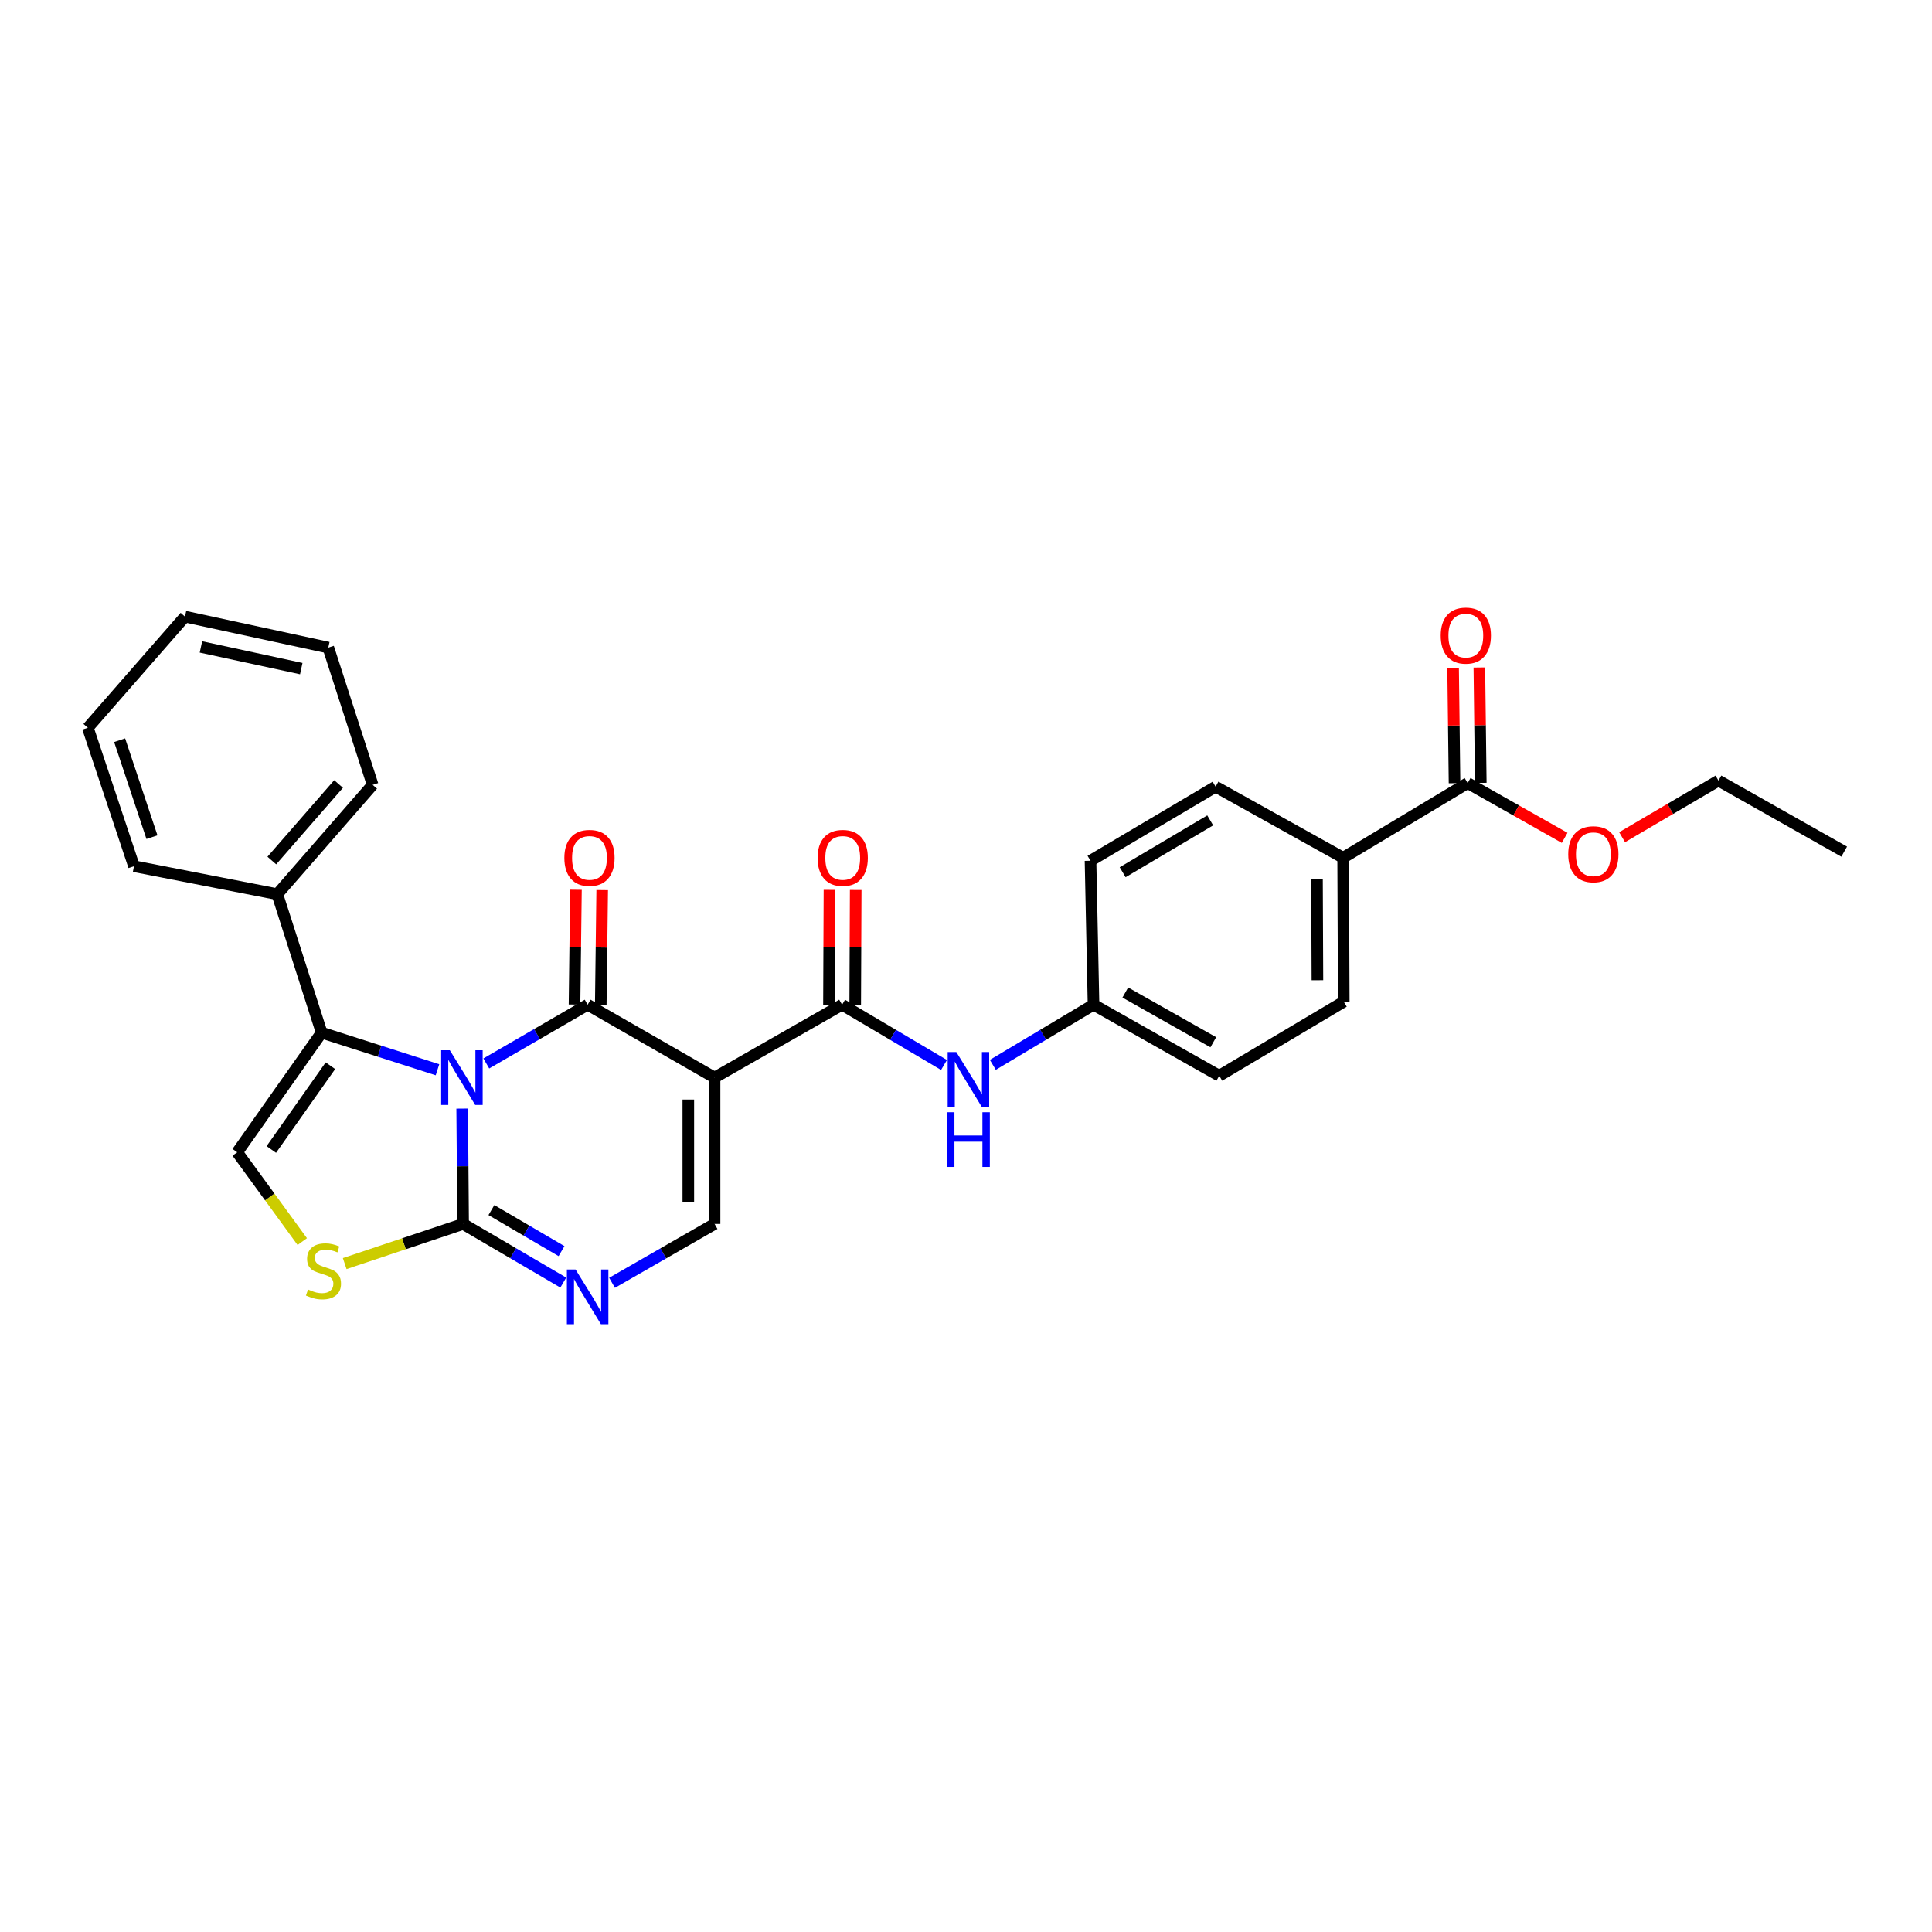 <?xml version='1.0' encoding='iso-8859-1'?>
<svg version='1.1' baseProfile='full'
              xmlns='http://www.w3.org/2000/svg'
                      xmlns:rdkit='http://www.rdkit.org/xml'
                      xmlns:xlink='http://www.w3.org/1999/xlink'
                  xml:space='preserve'
width='1000px' height='1000px' viewBox='0 0 1000 1000'>
<!-- END OF HEADER -->
<rect style='opacity:1.0;fill:#FFFFFF;stroke:none' width='1000' height='1000' x='0' y='0'> </rect>
<path class='bond-0' d='M 251.708,550.439 L 277.936,535.236' style='fill:none;fill-rule:evenodd;stroke:#0000FF;stroke-width:6px;stroke-linecap:butt;stroke-linejoin:miter;stroke-opacity:1' />
<path class='bond-0' d='M 277.936,535.236 L 304.163,520.032' style='fill:none;fill-rule:evenodd;stroke:#000000;stroke-width:6px;stroke-linecap:butt;stroke-linejoin:miter;stroke-opacity:1' />
<path class='bond-2' d='M 239.22,573.809 L 239.467,603.66' style='fill:none;fill-rule:evenodd;stroke:#0000FF;stroke-width:6px;stroke-linecap:butt;stroke-linejoin:miter;stroke-opacity:1' />
<path class='bond-2' d='M 239.467,603.66 L 239.714,633.51' style='fill:none;fill-rule:evenodd;stroke:#000000;stroke-width:6px;stroke-linecap:butt;stroke-linejoin:miter;stroke-opacity:1' />
<path class='bond-3' d='M 226.442,553.704 L 196.461,544.099' style='fill:none;fill-rule:evenodd;stroke:#0000FF;stroke-width:6px;stroke-linecap:butt;stroke-linejoin:miter;stroke-opacity:1' />
<path class='bond-3' d='M 196.461,544.099 L 166.48,534.493' style='fill:none;fill-rule:evenodd;stroke:#000000;stroke-width:6px;stroke-linecap:butt;stroke-linejoin:miter;stroke-opacity:1' />
<path class='bond-1' d='M 304.163,520.032 L 369.857,557.755' style='fill:none;fill-rule:evenodd;stroke:#000000;stroke-width:6px;stroke-linecap:butt;stroke-linejoin:miter;stroke-opacity:1' />
<path class='bond-11' d='M 310.955,520.117 L 311.327,490.416' style='fill:none;fill-rule:evenodd;stroke:#000000;stroke-width:6px;stroke-linecap:butt;stroke-linejoin:miter;stroke-opacity:1' />
<path class='bond-11' d='M 311.327,490.416 L 311.698,460.714' style='fill:none;fill-rule:evenodd;stroke:#FF0000;stroke-width:6px;stroke-linecap:butt;stroke-linejoin:miter;stroke-opacity:1' />
<path class='bond-11' d='M 297.371,519.947 L 297.742,490.246' style='fill:none;fill-rule:evenodd;stroke:#000000;stroke-width:6px;stroke-linecap:butt;stroke-linejoin:miter;stroke-opacity:1' />
<path class='bond-11' d='M 297.742,490.246 L 298.113,460.545' style='fill:none;fill-rule:evenodd;stroke:#FF0000;stroke-width:6px;stroke-linecap:butt;stroke-linejoin:miter;stroke-opacity:1' />
<path class='bond-5' d='M 369.857,557.755 L 435.868,520.032' style='fill:none;fill-rule:evenodd;stroke:#000000;stroke-width:6px;stroke-linecap:butt;stroke-linejoin:miter;stroke-opacity:1' />
<path class='bond-30' d='M 369.857,557.755 L 369.857,633.51' style='fill:none;fill-rule:evenodd;stroke:#000000;stroke-width:6px;stroke-linecap:butt;stroke-linejoin:miter;stroke-opacity:1' />
<path class='bond-30' d='M 356.271,569.118 L 356.271,622.147' style='fill:none;fill-rule:evenodd;stroke:#000000;stroke-width:6px;stroke-linecap:butt;stroke-linejoin:miter;stroke-opacity:1' />
<path class='bond-4' d='M 239.714,633.51 L 265.635,648.685' style='fill:none;fill-rule:evenodd;stroke:#000000;stroke-width:6px;stroke-linecap:butt;stroke-linejoin:miter;stroke-opacity:1' />
<path class='bond-4' d='M 265.635,648.685 L 291.556,663.86' style='fill:none;fill-rule:evenodd;stroke:#0000FF;stroke-width:6px;stroke-linecap:butt;stroke-linejoin:miter;stroke-opacity:1' />
<path class='bond-4' d='M 254.354,626.338 L 272.499,636.961' style='fill:none;fill-rule:evenodd;stroke:#000000;stroke-width:6px;stroke-linecap:butt;stroke-linejoin:miter;stroke-opacity:1' />
<path class='bond-4' d='M 272.499,636.961 L 290.643,647.583' style='fill:none;fill-rule:evenodd;stroke:#0000FF;stroke-width:6px;stroke-linecap:butt;stroke-linejoin:miter;stroke-opacity:1' />
<path class='bond-7' d='M 239.714,633.51 L 209.065,643.773' style='fill:none;fill-rule:evenodd;stroke:#000000;stroke-width:6px;stroke-linecap:butt;stroke-linejoin:miter;stroke-opacity:1' />
<path class='bond-7' d='M 209.065,643.773 L 178.417,654.037' style='fill:none;fill-rule:evenodd;stroke:#CCCC00;stroke-width:6px;stroke-linecap:butt;stroke-linejoin:miter;stroke-opacity:1' />
<path class='bond-8' d='M 166.48,534.493 L 122.78,596.421' style='fill:none;fill-rule:evenodd;stroke:#000000;stroke-width:6px;stroke-linecap:butt;stroke-linejoin:miter;stroke-opacity:1' />
<path class='bond-8' d='M 171.025,551.616 L 140.435,594.965' style='fill:none;fill-rule:evenodd;stroke:#000000;stroke-width:6px;stroke-linecap:butt;stroke-linejoin:miter;stroke-opacity:1' />
<path class='bond-14' d='M 166.48,534.493 L 143.535,462.829' style='fill:none;fill-rule:evenodd;stroke:#000000;stroke-width:6px;stroke-linecap:butt;stroke-linejoin:miter;stroke-opacity:1' />
<path class='bond-6' d='M 316.797,663.984 L 343.327,648.747' style='fill:none;fill-rule:evenodd;stroke:#0000FF;stroke-width:6px;stroke-linecap:butt;stroke-linejoin:miter;stroke-opacity:1' />
<path class='bond-6' d='M 343.327,648.747 L 369.857,633.51' style='fill:none;fill-rule:evenodd;stroke:#000000;stroke-width:6px;stroke-linecap:butt;stroke-linejoin:miter;stroke-opacity:1' />
<path class='bond-9' d='M 435.868,520.032 L 462.245,535.629' style='fill:none;fill-rule:evenodd;stroke:#000000;stroke-width:6px;stroke-linecap:butt;stroke-linejoin:miter;stroke-opacity:1' />
<path class='bond-9' d='M 462.245,535.629 L 488.621,551.225' style='fill:none;fill-rule:evenodd;stroke:#0000FF;stroke-width:6px;stroke-linecap:butt;stroke-linejoin:miter;stroke-opacity:1' />
<path class='bond-13' d='M 442.661,520.061 L 442.788,490.36' style='fill:none;fill-rule:evenodd;stroke:#000000;stroke-width:6px;stroke-linecap:butt;stroke-linejoin:miter;stroke-opacity:1' />
<path class='bond-13' d='M 442.788,490.36 L 442.914,460.658' style='fill:none;fill-rule:evenodd;stroke:#FF0000;stroke-width:6px;stroke-linecap:butt;stroke-linejoin:miter;stroke-opacity:1' />
<path class='bond-13' d='M 429.075,520.003 L 429.202,490.302' style='fill:none;fill-rule:evenodd;stroke:#000000;stroke-width:6px;stroke-linecap:butt;stroke-linejoin:miter;stroke-opacity:1' />
<path class='bond-13' d='M 429.202,490.302 L 429.329,460.6' style='fill:none;fill-rule:evenodd;stroke:#FF0000;stroke-width:6px;stroke-linecap:butt;stroke-linejoin:miter;stroke-opacity:1' />
<path class='bond-29' d='M 156.455,642.649 L 139.617,619.535' style='fill:none;fill-rule:evenodd;stroke:#CCCC00;stroke-width:6px;stroke-linecap:butt;stroke-linejoin:miter;stroke-opacity:1' />
<path class='bond-29' d='M 139.617,619.535 L 122.78,596.421' style='fill:none;fill-rule:evenodd;stroke:#000000;stroke-width:6px;stroke-linecap:butt;stroke-linejoin:miter;stroke-opacity:1' />
<path class='bond-16' d='M 513.886,551.159 L 539.949,535.596' style='fill:none;fill-rule:evenodd;stroke:#0000FF;stroke-width:6px;stroke-linecap:butt;stroke-linejoin:miter;stroke-opacity:1' />
<path class='bond-16' d='M 539.949,535.596 L 566.011,520.032' style='fill:none;fill-rule:evenodd;stroke:#000000;stroke-width:6px;stroke-linecap:butt;stroke-linejoin:miter;stroke-opacity:1' />
<path class='bond-10' d='M 759.659,405.302 L 695.211,443.968' style='fill:none;fill-rule:evenodd;stroke:#000000;stroke-width:6px;stroke-linecap:butt;stroke-linejoin:miter;stroke-opacity:1' />
<path class='bond-15' d='M 766.452,405.217 L 766.08,375.354' style='fill:none;fill-rule:evenodd;stroke:#000000;stroke-width:6px;stroke-linecap:butt;stroke-linejoin:miter;stroke-opacity:1' />
<path class='bond-15' d='M 766.08,375.354 L 765.708,345.49' style='fill:none;fill-rule:evenodd;stroke:#FF0000;stroke-width:6px;stroke-linecap:butt;stroke-linejoin:miter;stroke-opacity:1' />
<path class='bond-15' d='M 752.867,405.386 L 752.495,375.523' style='fill:none;fill-rule:evenodd;stroke:#000000;stroke-width:6px;stroke-linecap:butt;stroke-linejoin:miter;stroke-opacity:1' />
<path class='bond-15' d='M 752.495,375.523 L 752.124,345.66' style='fill:none;fill-rule:evenodd;stroke:#FF0000;stroke-width:6px;stroke-linecap:butt;stroke-linejoin:miter;stroke-opacity:1' />
<path class='bond-19' d='M 759.659,405.302 L 784.755,419.486' style='fill:none;fill-rule:evenodd;stroke:#000000;stroke-width:6px;stroke-linecap:butt;stroke-linejoin:miter;stroke-opacity:1' />
<path class='bond-19' d='M 784.755,419.486 L 809.851,433.67' style='fill:none;fill-rule:evenodd;stroke:#FF0000;stroke-width:6px;stroke-linecap:butt;stroke-linejoin:miter;stroke-opacity:1' />
<path class='bond-12' d='M 695.211,443.968 L 695.528,518.47' style='fill:none;fill-rule:evenodd;stroke:#000000;stroke-width:6px;stroke-linecap:butt;stroke-linejoin:miter;stroke-opacity:1' />
<path class='bond-12' d='M 681.673,455.201 L 681.895,507.352' style='fill:none;fill-rule:evenodd;stroke:#000000;stroke-width:6px;stroke-linecap:butt;stroke-linejoin:miter;stroke-opacity:1' />
<path class='bond-32' d='M 695.211,443.968 L 629.192,407.188' style='fill:none;fill-rule:evenodd;stroke:#000000;stroke-width:6px;stroke-linecap:butt;stroke-linejoin:miter;stroke-opacity:1' />
<path class='bond-22' d='M 143.535,462.829 L 192.881,406.237' style='fill:none;fill-rule:evenodd;stroke:#000000;stroke-width:6px;stroke-linecap:butt;stroke-linejoin:miter;stroke-opacity:1' />
<path class='bond-22' d='M 140.698,445.412 L 175.24,405.798' style='fill:none;fill-rule:evenodd;stroke:#000000;stroke-width:6px;stroke-linecap:butt;stroke-linejoin:miter;stroke-opacity:1' />
<path class='bond-23' d='M 143.535,462.829 L 69.343,448.353' style='fill:none;fill-rule:evenodd;stroke:#000000;stroke-width:6px;stroke-linecap:butt;stroke-linejoin:miter;stroke-opacity:1' />
<path class='bond-20' d='M 566.011,520.032 L 564.449,445.53' style='fill:none;fill-rule:evenodd;stroke:#000000;stroke-width:6px;stroke-linecap:butt;stroke-linejoin:miter;stroke-opacity:1' />
<path class='bond-21' d='M 566.011,520.032 L 631.079,556.804' style='fill:none;fill-rule:evenodd;stroke:#000000;stroke-width:6px;stroke-linecap:butt;stroke-linejoin:miter;stroke-opacity:1' />
<path class='bond-21' d='M 582.455,513.72 L 628.003,539.461' style='fill:none;fill-rule:evenodd;stroke:#000000;stroke-width:6px;stroke-linecap:butt;stroke-linejoin:miter;stroke-opacity:1' />
<path class='bond-17' d='M 695.528,518.47 L 631.079,556.804' style='fill:none;fill-rule:evenodd;stroke:#000000;stroke-width:6px;stroke-linecap:butt;stroke-linejoin:miter;stroke-opacity:1' />
<path class='bond-18' d='M 629.192,407.188 L 564.449,445.53' style='fill:none;fill-rule:evenodd;stroke:#000000;stroke-width:6px;stroke-linecap:butt;stroke-linejoin:miter;stroke-opacity:1' />
<path class='bond-18' d='M 626.403,424.629 L 581.083,451.468' style='fill:none;fill-rule:evenodd;stroke:#000000;stroke-width:6px;stroke-linecap:butt;stroke-linejoin:miter;stroke-opacity:1' />
<path class='bond-24' d='M 839.597,433.334 L 864.537,418.684' style='fill:none;fill-rule:evenodd;stroke:#FF0000;stroke-width:6px;stroke-linecap:butt;stroke-linejoin:miter;stroke-opacity:1' />
<path class='bond-24' d='M 864.537,418.684 L 889.478,404.034' style='fill:none;fill-rule:evenodd;stroke:#000000;stroke-width:6px;stroke-linecap:butt;stroke-linejoin:miter;stroke-opacity:1' />
<path class='bond-27' d='M 192.881,406.237 L 169.929,335.2' style='fill:none;fill-rule:evenodd;stroke:#000000;stroke-width:6px;stroke-linecap:butt;stroke-linejoin:miter;stroke-opacity:1' />
<path class='bond-26' d='M 69.343,448.353 L 45.455,376.689' style='fill:none;fill-rule:evenodd;stroke:#000000;stroke-width:6px;stroke-linecap:butt;stroke-linejoin:miter;stroke-opacity:1' />
<path class='bond-26' d='M 78.648,433.307 L 61.926,383.142' style='fill:none;fill-rule:evenodd;stroke:#000000;stroke-width:6px;stroke-linecap:butt;stroke-linejoin:miter;stroke-opacity:1' />
<path class='bond-25' d='M 889.478,404.034 L 954.545,440.813' style='fill:none;fill-rule:evenodd;stroke:#000000;stroke-width:6px;stroke-linecap:butt;stroke-linejoin:miter;stroke-opacity:1' />
<path class='bond-28' d='M 45.455,376.689 L 95.752,319.161' style='fill:none;fill-rule:evenodd;stroke:#000000;stroke-width:6px;stroke-linecap:butt;stroke-linejoin:miter;stroke-opacity:1' />
<path class='bond-31' d='M 169.929,335.2 L 95.752,319.161' style='fill:none;fill-rule:evenodd;stroke:#000000;stroke-width:6px;stroke-linecap:butt;stroke-linejoin:miter;stroke-opacity:1' />
<path class='bond-31' d='M 155.931,346.073 L 104.007,334.846' style='fill:none;fill-rule:evenodd;stroke:#000000;stroke-width:6px;stroke-linecap:butt;stroke-linejoin:miter;stroke-opacity:1' />
<path  class='atom-0' d='M 232.828 543.595
L 242.108 558.595
Q 243.028 560.075, 244.508 562.755
Q 245.988 565.435, 246.068 565.595
L 246.068 543.595
L 249.828 543.595
L 249.828 571.915
L 245.948 571.915
L 235.988 555.515
Q 234.828 553.595, 233.588 551.395
Q 232.388 549.195, 232.028 548.515
L 232.028 571.915
L 228.348 571.915
L 228.348 543.595
L 232.828 543.595
' fill='#0000FF'/>
<path  class='atom-5' d='M 297.903 657.081
L 307.183 672.081
Q 308.103 673.561, 309.583 676.241
Q 311.063 678.921, 311.143 679.081
L 311.143 657.081
L 314.903 657.081
L 314.903 685.401
L 311.023 685.401
L 301.063 669.001
Q 299.903 667.081, 298.663 664.881
Q 297.463 662.681, 297.103 662.001
L 297.103 685.401
L 293.423 685.401
L 293.423 657.081
L 297.903 657.081
' fill='#0000FF'/>
<path  class='atom-8' d='M 159.431 667.435
Q 159.751 667.555, 161.071 668.115
Q 162.391 668.675, 163.831 669.035
Q 165.311 669.355, 166.751 669.355
Q 169.431 669.355, 170.991 668.075
Q 172.551 666.755, 172.551 664.475
Q 172.551 662.915, 171.751 661.955
Q 170.991 660.995, 169.791 660.475
Q 168.591 659.955, 166.591 659.355
Q 164.071 658.595, 162.551 657.875
Q 161.071 657.155, 159.991 655.635
Q 158.951 654.115, 158.951 651.555
Q 158.951 647.995, 161.351 645.795
Q 163.791 643.595, 168.591 643.595
Q 171.871 643.595, 175.591 645.155
L 174.671 648.235
Q 171.271 646.835, 168.711 646.835
Q 165.951 646.835, 164.431 647.995
Q 162.911 649.115, 162.951 651.075
Q 162.951 652.595, 163.711 653.515
Q 164.511 654.435, 165.631 654.955
Q 166.791 655.475, 168.711 656.075
Q 171.271 656.875, 172.791 657.675
Q 174.311 658.475, 175.391 660.115
Q 176.511 661.715, 176.511 664.475
Q 176.511 668.395, 173.871 670.515
Q 171.271 672.595, 166.911 672.595
Q 164.391 672.595, 162.471 672.035
Q 160.591 671.515, 158.351 670.595
L 159.431 667.435
' fill='#CCCC00'/>
<path  class='atom-10' d='M 495 544.539
L 504.28 559.539
Q 505.2 561.019, 506.68 563.699
Q 508.16 566.379, 508.24 566.539
L 508.24 544.539
L 512 544.539
L 512 572.859
L 508.12 572.859
L 498.16 556.459
Q 497 554.539, 495.76 552.339
Q 494.56 550.139, 494.2 549.459
L 494.2 572.859
L 490.52 572.859
L 490.52 544.539
L 495 544.539
' fill='#0000FF'/>
<path  class='atom-10' d='M 490.18 575.691
L 494.02 575.691
L 494.02 587.731
L 508.5 587.731
L 508.5 575.691
L 512.34 575.691
L 512.34 604.011
L 508.5 604.011
L 508.5 590.931
L 494.02 590.931
L 494.02 604.011
L 490.18 604.011
L 490.18 575.691
' fill='#0000FF'/>
<path  class='atom-12' d='M 292.114 444.048
Q 292.114 437.248, 295.474 433.448
Q 298.834 429.648, 305.114 429.648
Q 311.394 429.648, 314.754 433.448
Q 318.114 437.248, 318.114 444.048
Q 318.114 450.928, 314.714 454.848
Q 311.314 458.728, 305.114 458.728
Q 298.874 458.728, 295.474 454.848
Q 292.114 450.968, 292.114 444.048
M 305.114 455.528
Q 309.434 455.528, 311.754 452.648
Q 314.114 449.728, 314.114 444.048
Q 314.114 438.488, 311.754 435.688
Q 309.434 432.848, 305.114 432.848
Q 300.794 432.848, 298.434 435.648
Q 296.114 438.448, 296.114 444.048
Q 296.114 449.768, 298.434 452.648
Q 300.794 455.528, 305.114 455.528
' fill='#FF0000'/>
<path  class='atom-14' d='M 423.193 444.048
Q 423.193 437.248, 426.553 433.448
Q 429.913 429.648, 436.193 429.648
Q 442.473 429.648, 445.833 433.448
Q 449.193 437.248, 449.193 444.048
Q 449.193 450.928, 445.793 454.848
Q 442.393 458.728, 436.193 458.728
Q 429.953 458.728, 426.553 454.848
Q 423.193 450.968, 423.193 444.048
M 436.193 455.528
Q 440.513 455.528, 442.833 452.648
Q 445.193 449.728, 445.193 444.048
Q 445.193 438.488, 442.833 435.688
Q 440.513 432.848, 436.193 432.848
Q 431.873 432.848, 429.513 435.648
Q 427.193 438.448, 427.193 444.048
Q 427.193 449.768, 429.513 452.648
Q 431.873 455.528, 436.193 455.528
' fill='#FF0000'/>
<path  class='atom-16' d='M 745.708 328.985
Q 745.708 322.185, 749.068 318.385
Q 752.428 314.585, 758.708 314.585
Q 764.988 314.585, 768.348 318.385
Q 771.708 322.185, 771.708 328.985
Q 771.708 335.865, 768.308 339.785
Q 764.908 343.665, 758.708 343.665
Q 752.468 343.665, 749.068 339.785
Q 745.708 335.905, 745.708 328.985
M 758.708 340.465
Q 763.028 340.465, 765.348 337.585
Q 767.708 334.665, 767.708 328.985
Q 767.708 323.425, 765.348 320.625
Q 763.028 317.785, 758.708 317.785
Q 754.388 317.785, 752.028 320.585
Q 749.708 323.385, 749.708 328.985
Q 749.708 334.705, 752.028 337.585
Q 754.388 340.465, 758.708 340.465
' fill='#FF0000'/>
<path  class='atom-20' d='M 811.72 442.153
Q 811.72 435.353, 815.08 431.553
Q 818.44 427.753, 824.72 427.753
Q 831 427.753, 834.36 431.553
Q 837.72 435.353, 837.72 442.153
Q 837.72 449.033, 834.32 452.953
Q 830.92 456.833, 824.72 456.833
Q 818.48 456.833, 815.08 452.953
Q 811.72 449.073, 811.72 442.153
M 824.72 453.633
Q 829.04 453.633, 831.36 450.753
Q 833.72 447.833, 833.72 442.153
Q 833.72 436.593, 831.36 433.793
Q 829.04 430.953, 824.72 430.953
Q 820.4 430.953, 818.04 433.753
Q 815.72 436.553, 815.72 442.153
Q 815.72 447.873, 818.04 450.753
Q 820.4 453.633, 824.72 453.633
' fill='#FF0000'/>
</svg>
